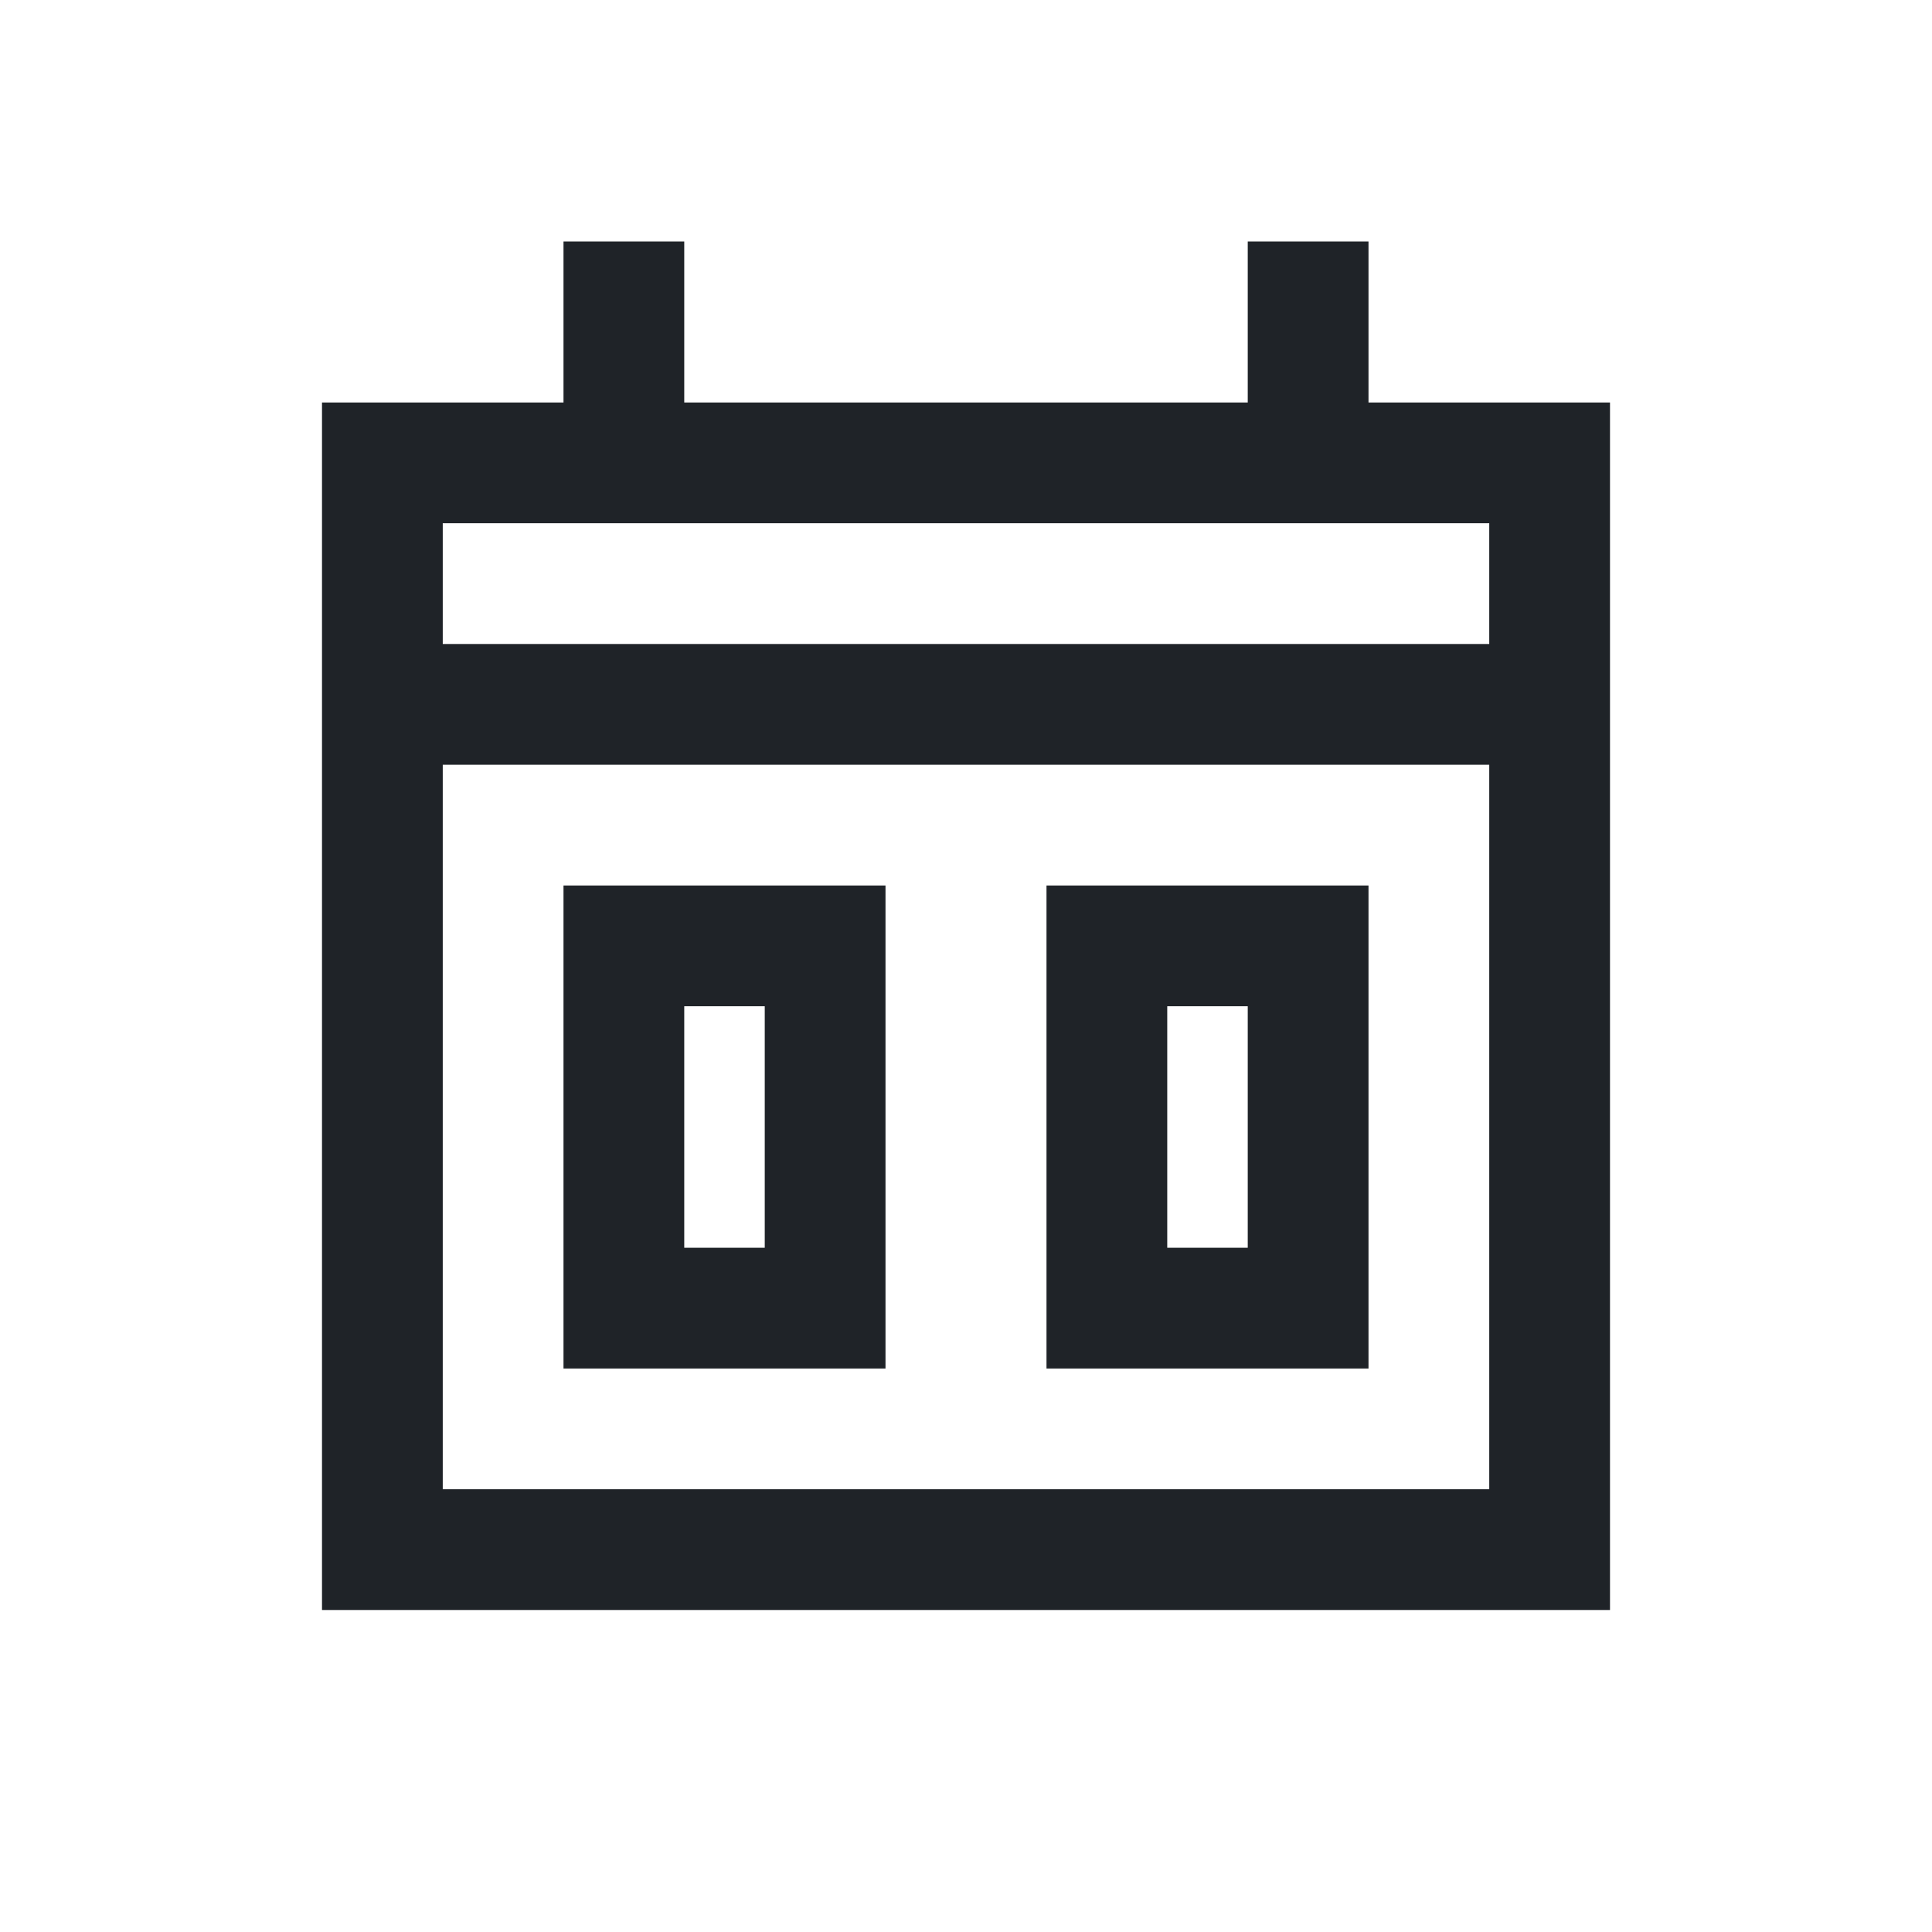 <?xml version="1.0" encoding="utf-8"?>
<svg width="800px" height="800px" viewBox="0 0 24 24" fill="none" xmlns="http://www.w3.org/2000/svg">
<path fill-rule="evenodd" clip-rule="evenodd" d="M13 11H17V17H13V11ZM14.5 12.5V15.5H15.5V12.5H14.5Z" fill="#1F2328"/>
<path fill-rule="evenodd" clip-rule="evenodd" d="M7 11H11V17H7V11ZM8.5 12.5V15.5H9.5V12.5H8.5Z" fill="#1F2328"/>
<path fill-rule="evenodd" clip-rule="evenodd" d="M20 20V5H17V3H15.5V5H8.5V3H7V5H4V20H20ZM5.5 6.5V8H18.5V6.5H5.5ZM18.5 9.5H5.5V18.5H18.5V9.5Z" fill="#1F2328"/>
</svg>